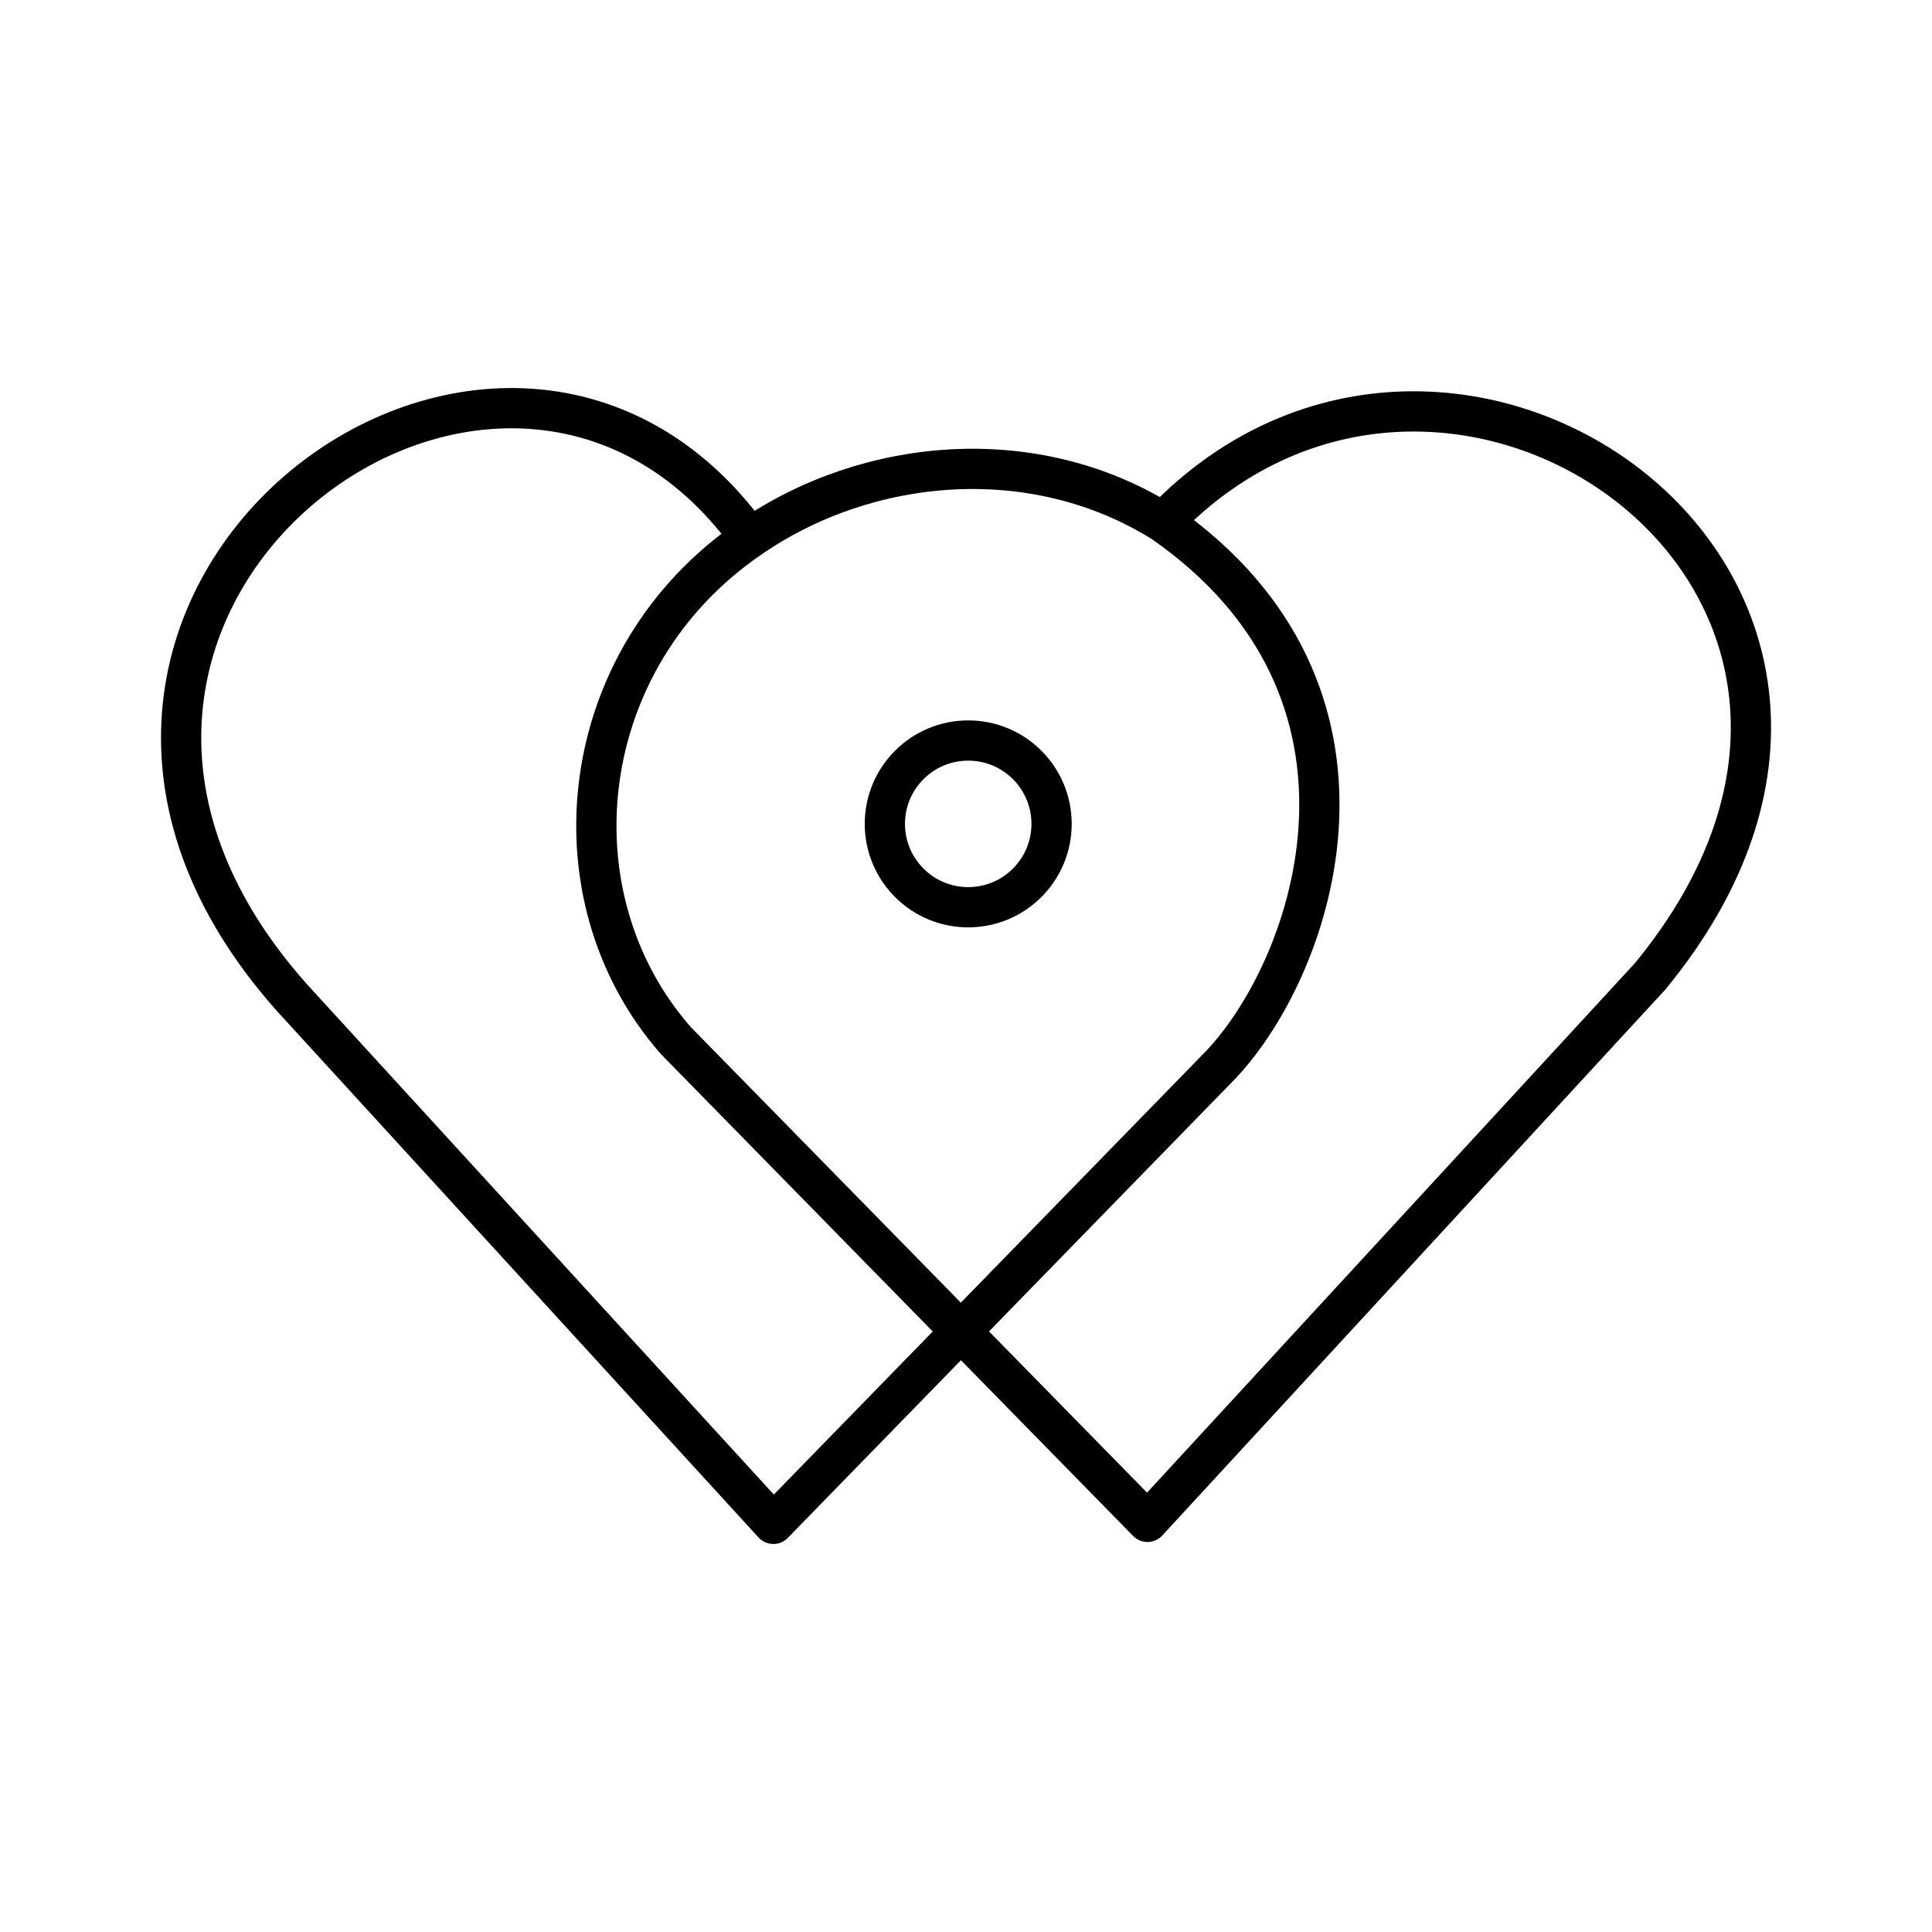 <svg xmlns="http://www.w3.org/2000/svg" width="200" height="200" viewBox="0 0 48 48"><path fill="none" stroke="currentColor" stroke-linecap="round" stroke-linejoin="round" d="M18.633 13.366C12.41 4.729-1.359 15.122 7.257 24.79l11.957 13.07l11.134-11.425c2.332-2.488 4.616-9.236-1.453-13.457c-3.204-2.003-7.336-1.634-10.262.388c-4.355 2.976-5.004 8.886-1.84 12.489L28.509 37.81l12.489-13.554c7.947-9.663-4.938-18.762-12.102-11.279"/><circle cx="24.055" cy="20.469" r="2.071" fill="none" stroke="currentColor" stroke-linecap="round" stroke-linejoin="round"/></svg>